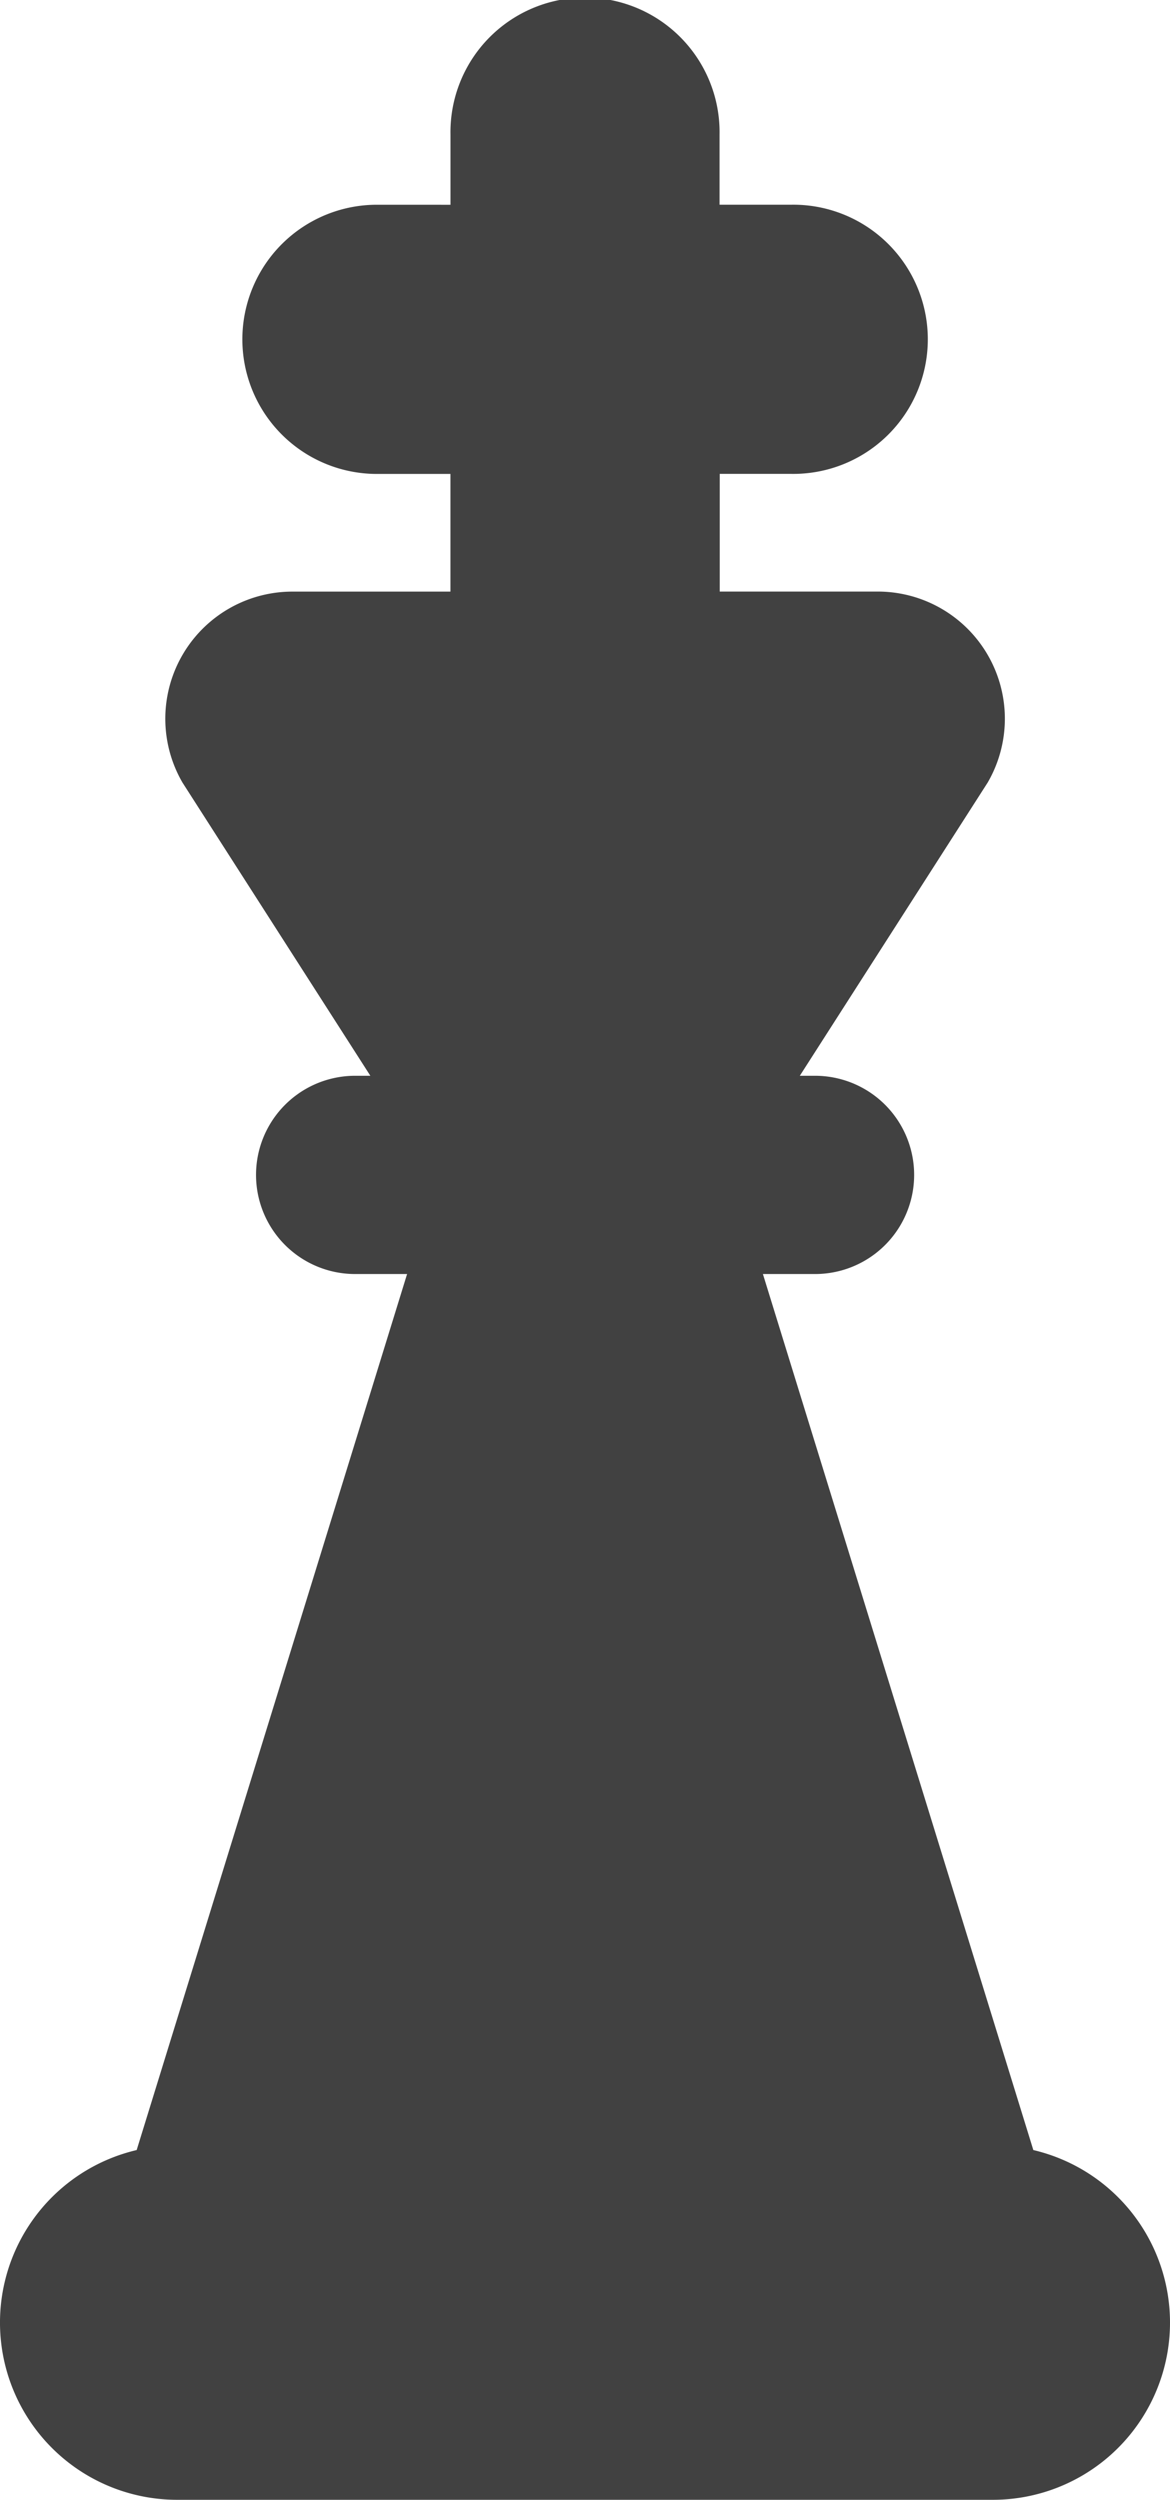 <svg xmlns="http://www.w3.org/2000/svg" xmlns:xlink="http://www.w3.org/1999/xlink" width="26.694" height="57.015" viewBox="0 0 26.694 57.015">
  <defs>
    <clipPath id="clip-path">
      <rect id="長方形_141099" data-name="長方形 141099" width="26.694" height="57.015" fill="none"/>
    </clipPath>
  </defs>
  <g id="グループ_21990" data-name="グループ 21990" transform="translate(0 0)">
    <g id="グループ_21989" data-name="グループ 21989" transform="translate(0 0)" clip-path="url(#clip-path)">
      <path id="パス_65660" data-name="パス 65660" d="M23.576,49.037l-6.17-19.98h1.142a2.261,2.261,0,1,0,0-4.521h-.3l4.287-6.689a2.9,2.9,0,0,0-2.514-4.355h-3.6V10.808h1.622a3.07,3.07,0,1,0,0-6.139H16.417V3.07a3.07,3.07,0,1,0-6.139,0v1.6H8.655a3.07,3.07,0,1,0,0,6.139h1.622v2.684h-3.6a2.9,2.9,0,0,0-2.514,4.355L8.45,24.536h-.3a2.261,2.261,0,1,0,0,4.521H9.288l-6.17,19.98a4.042,4.042,0,0,0,.927,7.977H22.65a4.042,4.042,0,0,0,.926-7.977" transform="translate(0 0)" fill="#414141"/>
    </g>
  </g>
</svg>
